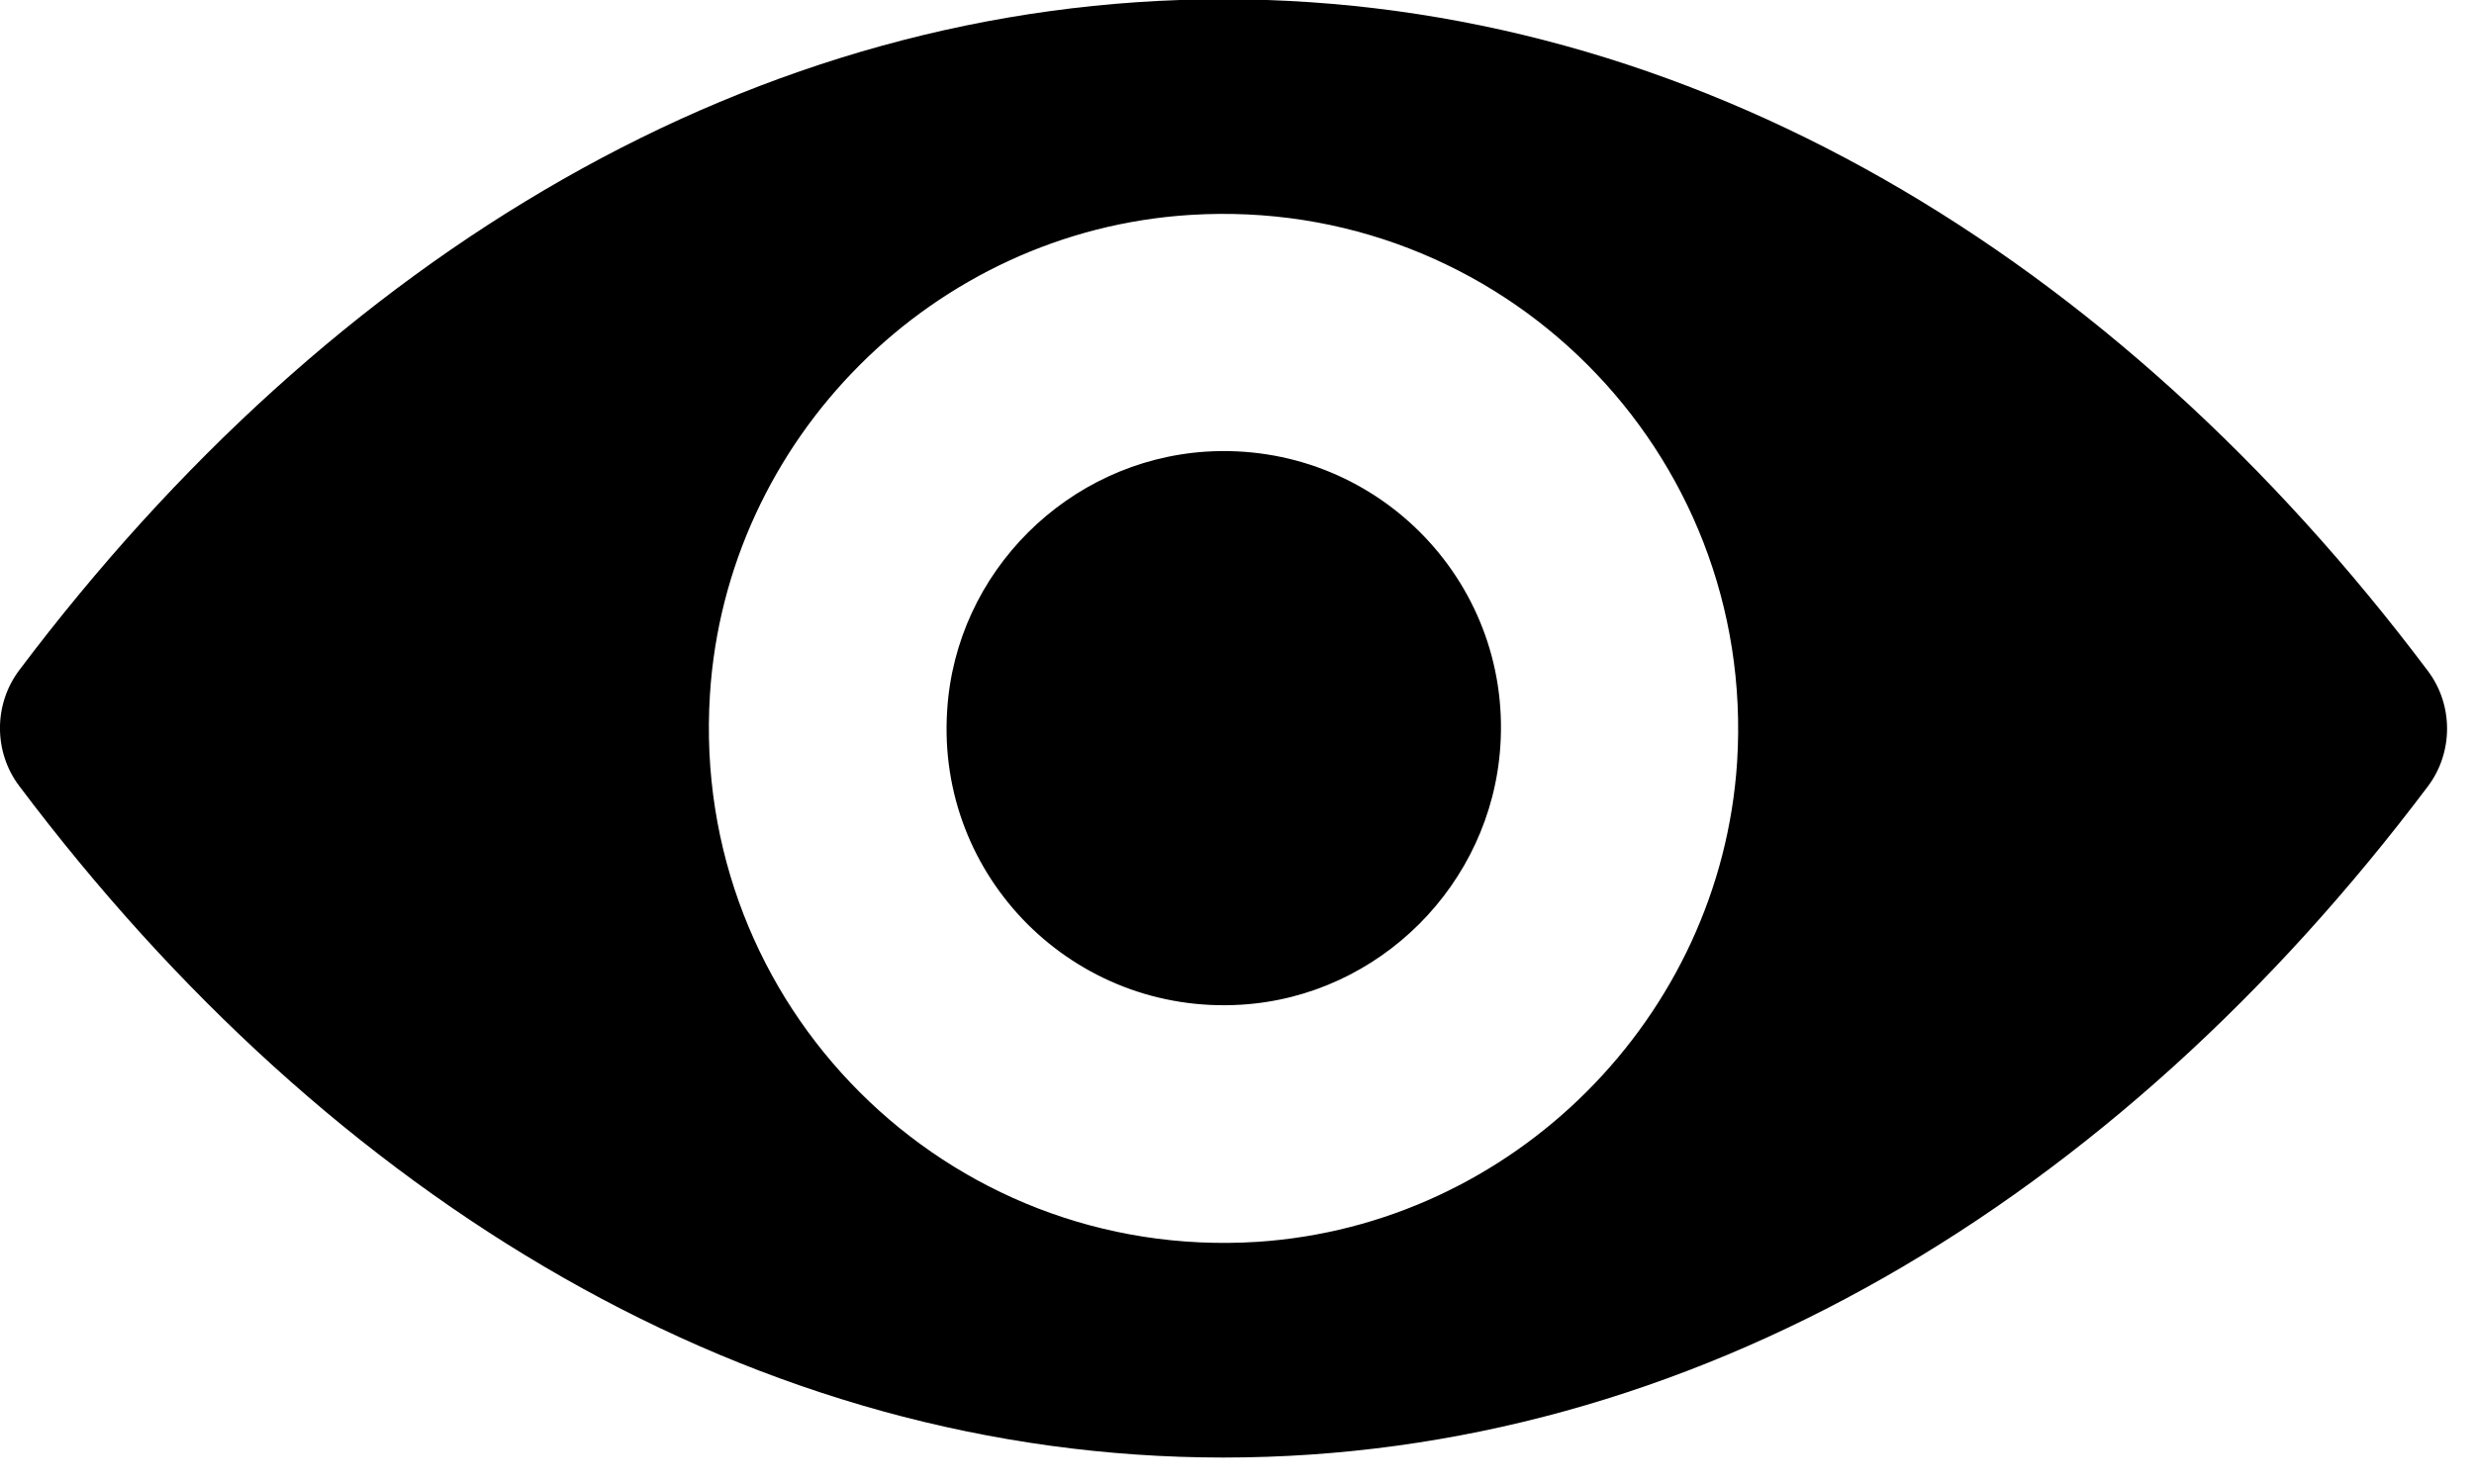 <svg width="20" height="12" viewBox="0 0 20 12" fill="none" xmlns="http://www.w3.org/2000/svg">
<path d="M9.891 -0.006C6.111 -0.006 2.684 2.062 0.155 5.42C-0.052 5.696 -0.052 6.08 0.155 6.355C2.684 9.718 6.111 11.786 9.891 11.786C13.671 11.786 17.098 9.718 19.627 6.359C19.834 6.084 19.834 5.7 19.627 5.425C17.098 2.062 13.671 -0.006 9.891 -0.006ZM10.162 10.042C7.653 10.2 5.581 8.132 5.739 5.619C5.869 3.547 7.548 1.868 9.62 1.738C12.129 1.58 14.201 3.648 14.043 6.161C13.909 8.229 12.23 9.908 10.162 10.042ZM10.037 8.124C8.685 8.209 7.568 7.096 7.657 5.744C7.726 4.627 8.632 3.725 9.749 3.652C11.101 3.567 12.218 4.68 12.129 6.032C12.056 7.152 11.149 8.055 10.037 8.124Z" fill="black"/>
</svg>
